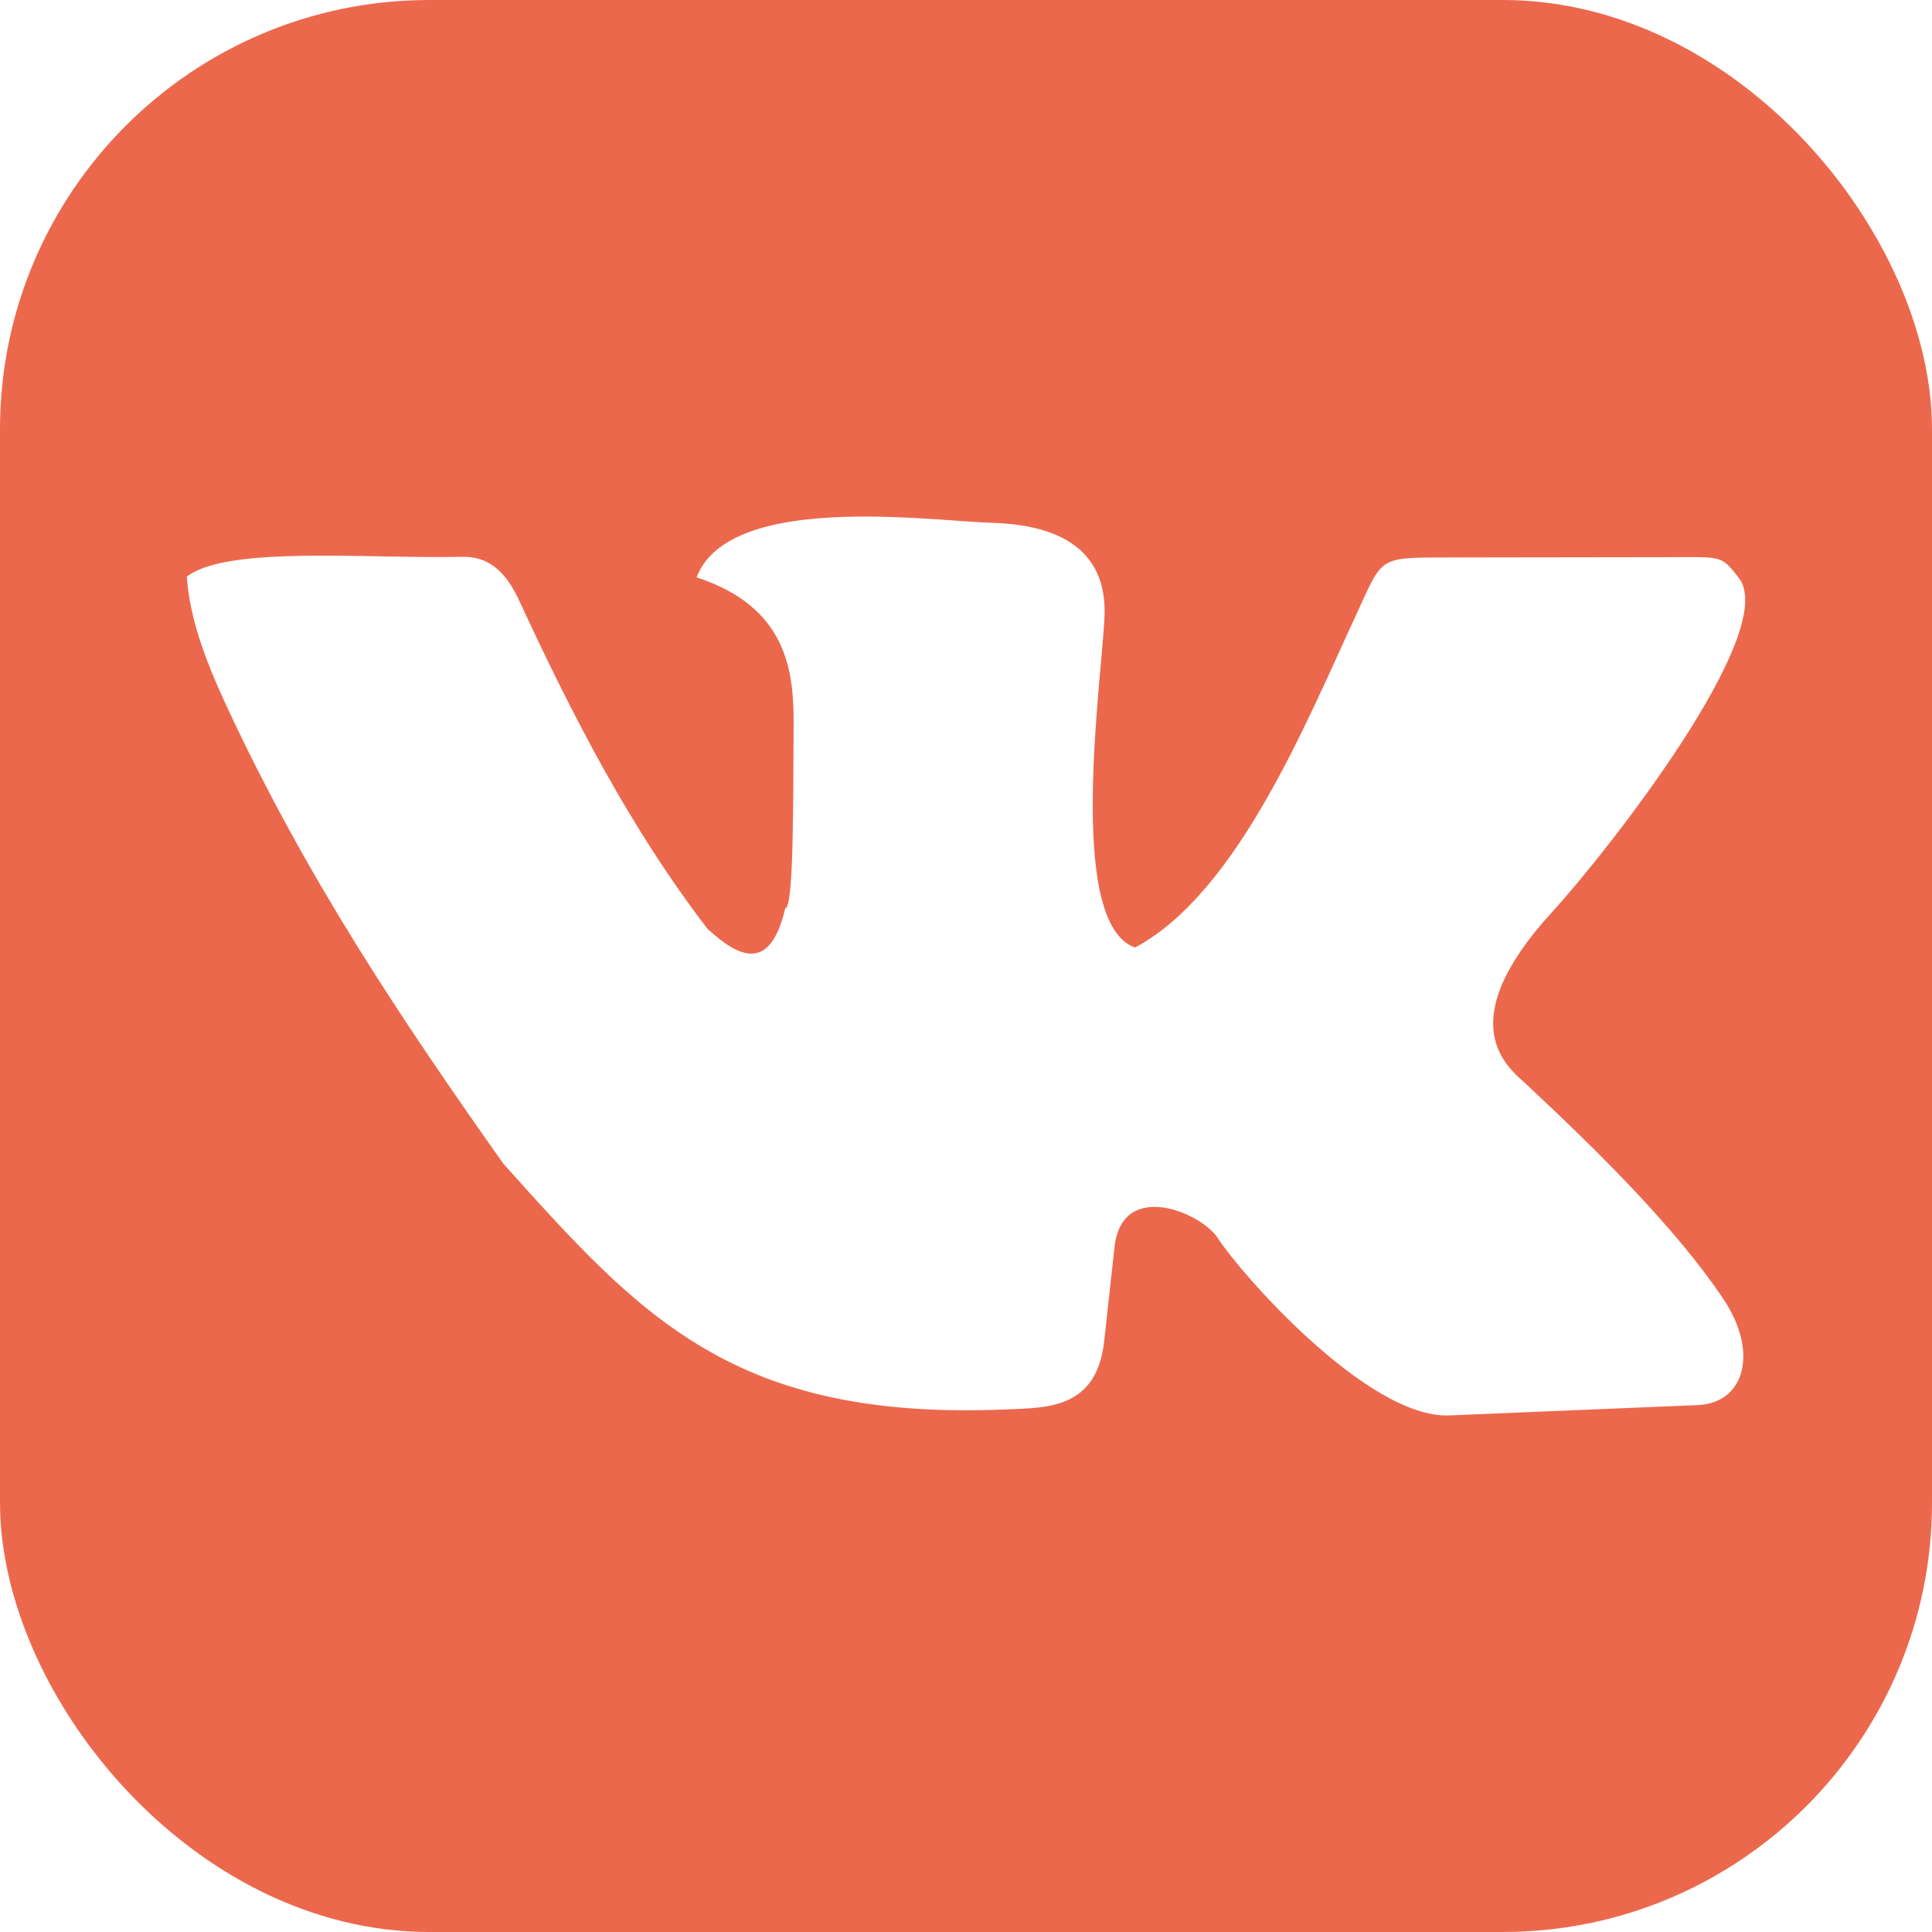 <?xml version="1.0" encoding="UTF-8"?> <svg xmlns="http://www.w3.org/2000/svg" width="18" height="18" viewBox="0 0 18 18" fill="none"> <g clip-path="url(#clip0_236_1170)"> <path d="M0 0V18H18V0H0ZM7.99 4.813C8.5 4.808 8.998 4.864 9.242 4.871C10.143 4.897 10.302 5.353 10.291 5.728C10.274 6.278 9.921 8.601 10.575 8.828C11.53 8.317 12.169 6.733 12.635 5.728C12.871 5.22 12.834 5.195 13.377 5.194L15.535 5.191C16.054 5.19 16.034 5.172 16.2 5.384C16.588 5.878 14.979 7.931 14.459 8.499C13.5 9.547 14.06 9.952 14.214 10.096C14.93 10.764 15.621 11.456 16.051 12.094C16.393 12.601 16.252 13.073 15.817 13.091L13.503 13.187C12.736 13.218 11.542 11.842 11.351 11.542C11.197 11.295 10.454 10.985 10.384 11.617L10.287 12.499C10.216 13.13 9.75 13.115 9.382 13.131C6.837 13.24 5.971 12.271 4.689 10.841C3.75 9.513 2.853 8.177 2.11 6.576C1.888 6.097 1.77 5.746 1.74 5.373C2.114 5.081 3.426 5.207 4.307 5.188C4.548 5.182 4.71 5.32 4.837 5.595C5.333 6.668 5.875 7.721 6.591 8.653C6.903 8.94 7.178 9.046 7.316 8.462C7.396 8.454 7.389 7.487 7.394 6.758C7.397 6.257 7.338 5.656 6.49 5.379C6.661 4.929 7.335 4.82 7.99 4.813Z" fill="#EC684D"></path> </g> <defs> <clipPath id="clip0_236_1170"> <rect width="18" height="18" rx="4" fill="white"></rect> </clipPath> </defs> </svg> 